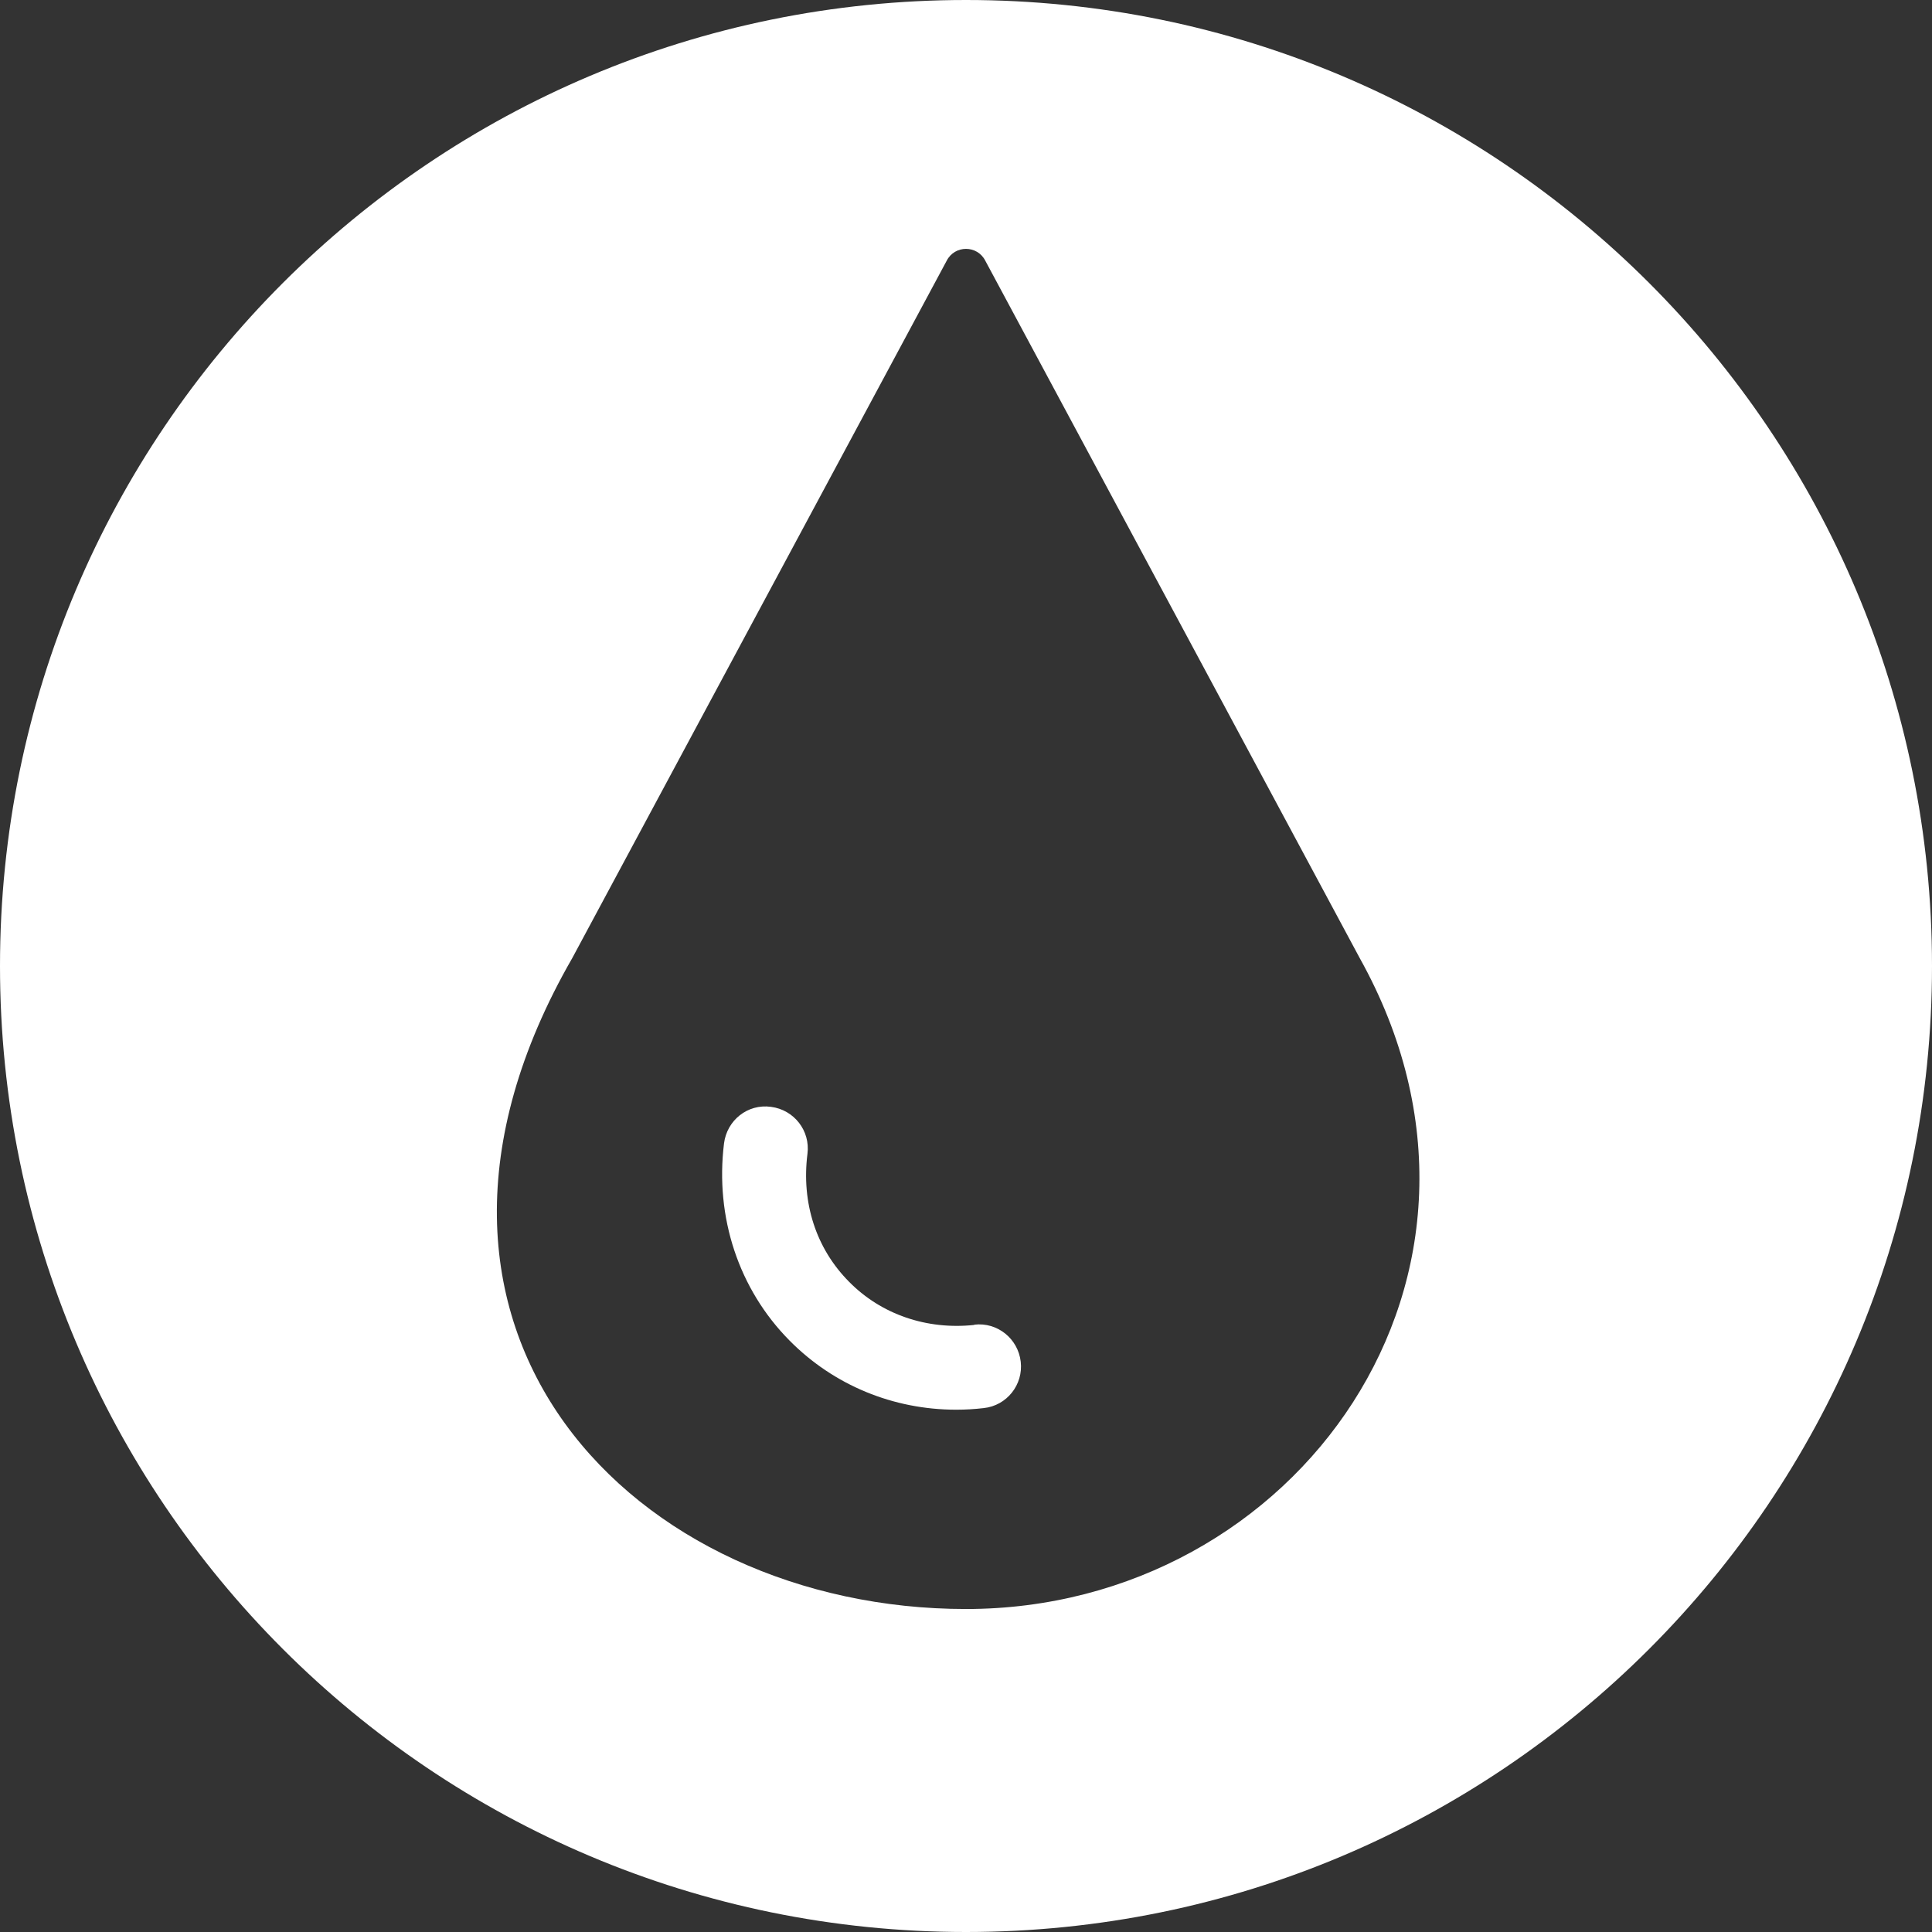 <svg viewBox="0 0 72.02 72.02" xmlns="http://www.w3.org/2000/svg" id="Layer_2">
  <rect x="0" y="0" width="72.02" height="72.02" fill="#333333" stroke="none"/>
  <defs>
    <style>
      .cls-1 {
        fill: #fff;
      }
    </style>
  </defs>
  <g data-name="Layer_1" id="Layer_1-2">
    <g>
      <path d="M36.32,49.39c-1.77.19-3.47-.39-4.67-1.61-1.23-1.24-1.78-2.94-1.55-4.77.11-.86-.5-1.64-1.36-1.75-.87-.12-1.64.5-1.75,1.36-.34,2.76.55,5.44,2.44,7.35,1.65,1.67,3.87,2.58,6.22,2.58.34,0,.68-.02,1.02-.06.86-.09,1.48-.87,1.38-1.73-.1-.86-.87-1.48-1.73-1.38Z" class="cls-1"></path>
      <path d="M36.01,0C16.12,0,0,16.12,0,36.01s16.12,36.01,36.01,36.01,36.01-16.12,36.01-36.01S55.9,0,36.01,0ZM36.01,59.98h0c-12.33,0-22.66-10.38-14.68-24.26l13.96-26c.3-.59,1.14-.59,1.44,0l13.96,26c6.57,11.79-2.35,24.26-14.68,24.26Z" class="cls-1"></path>
    </g>
  </g>
</svg>